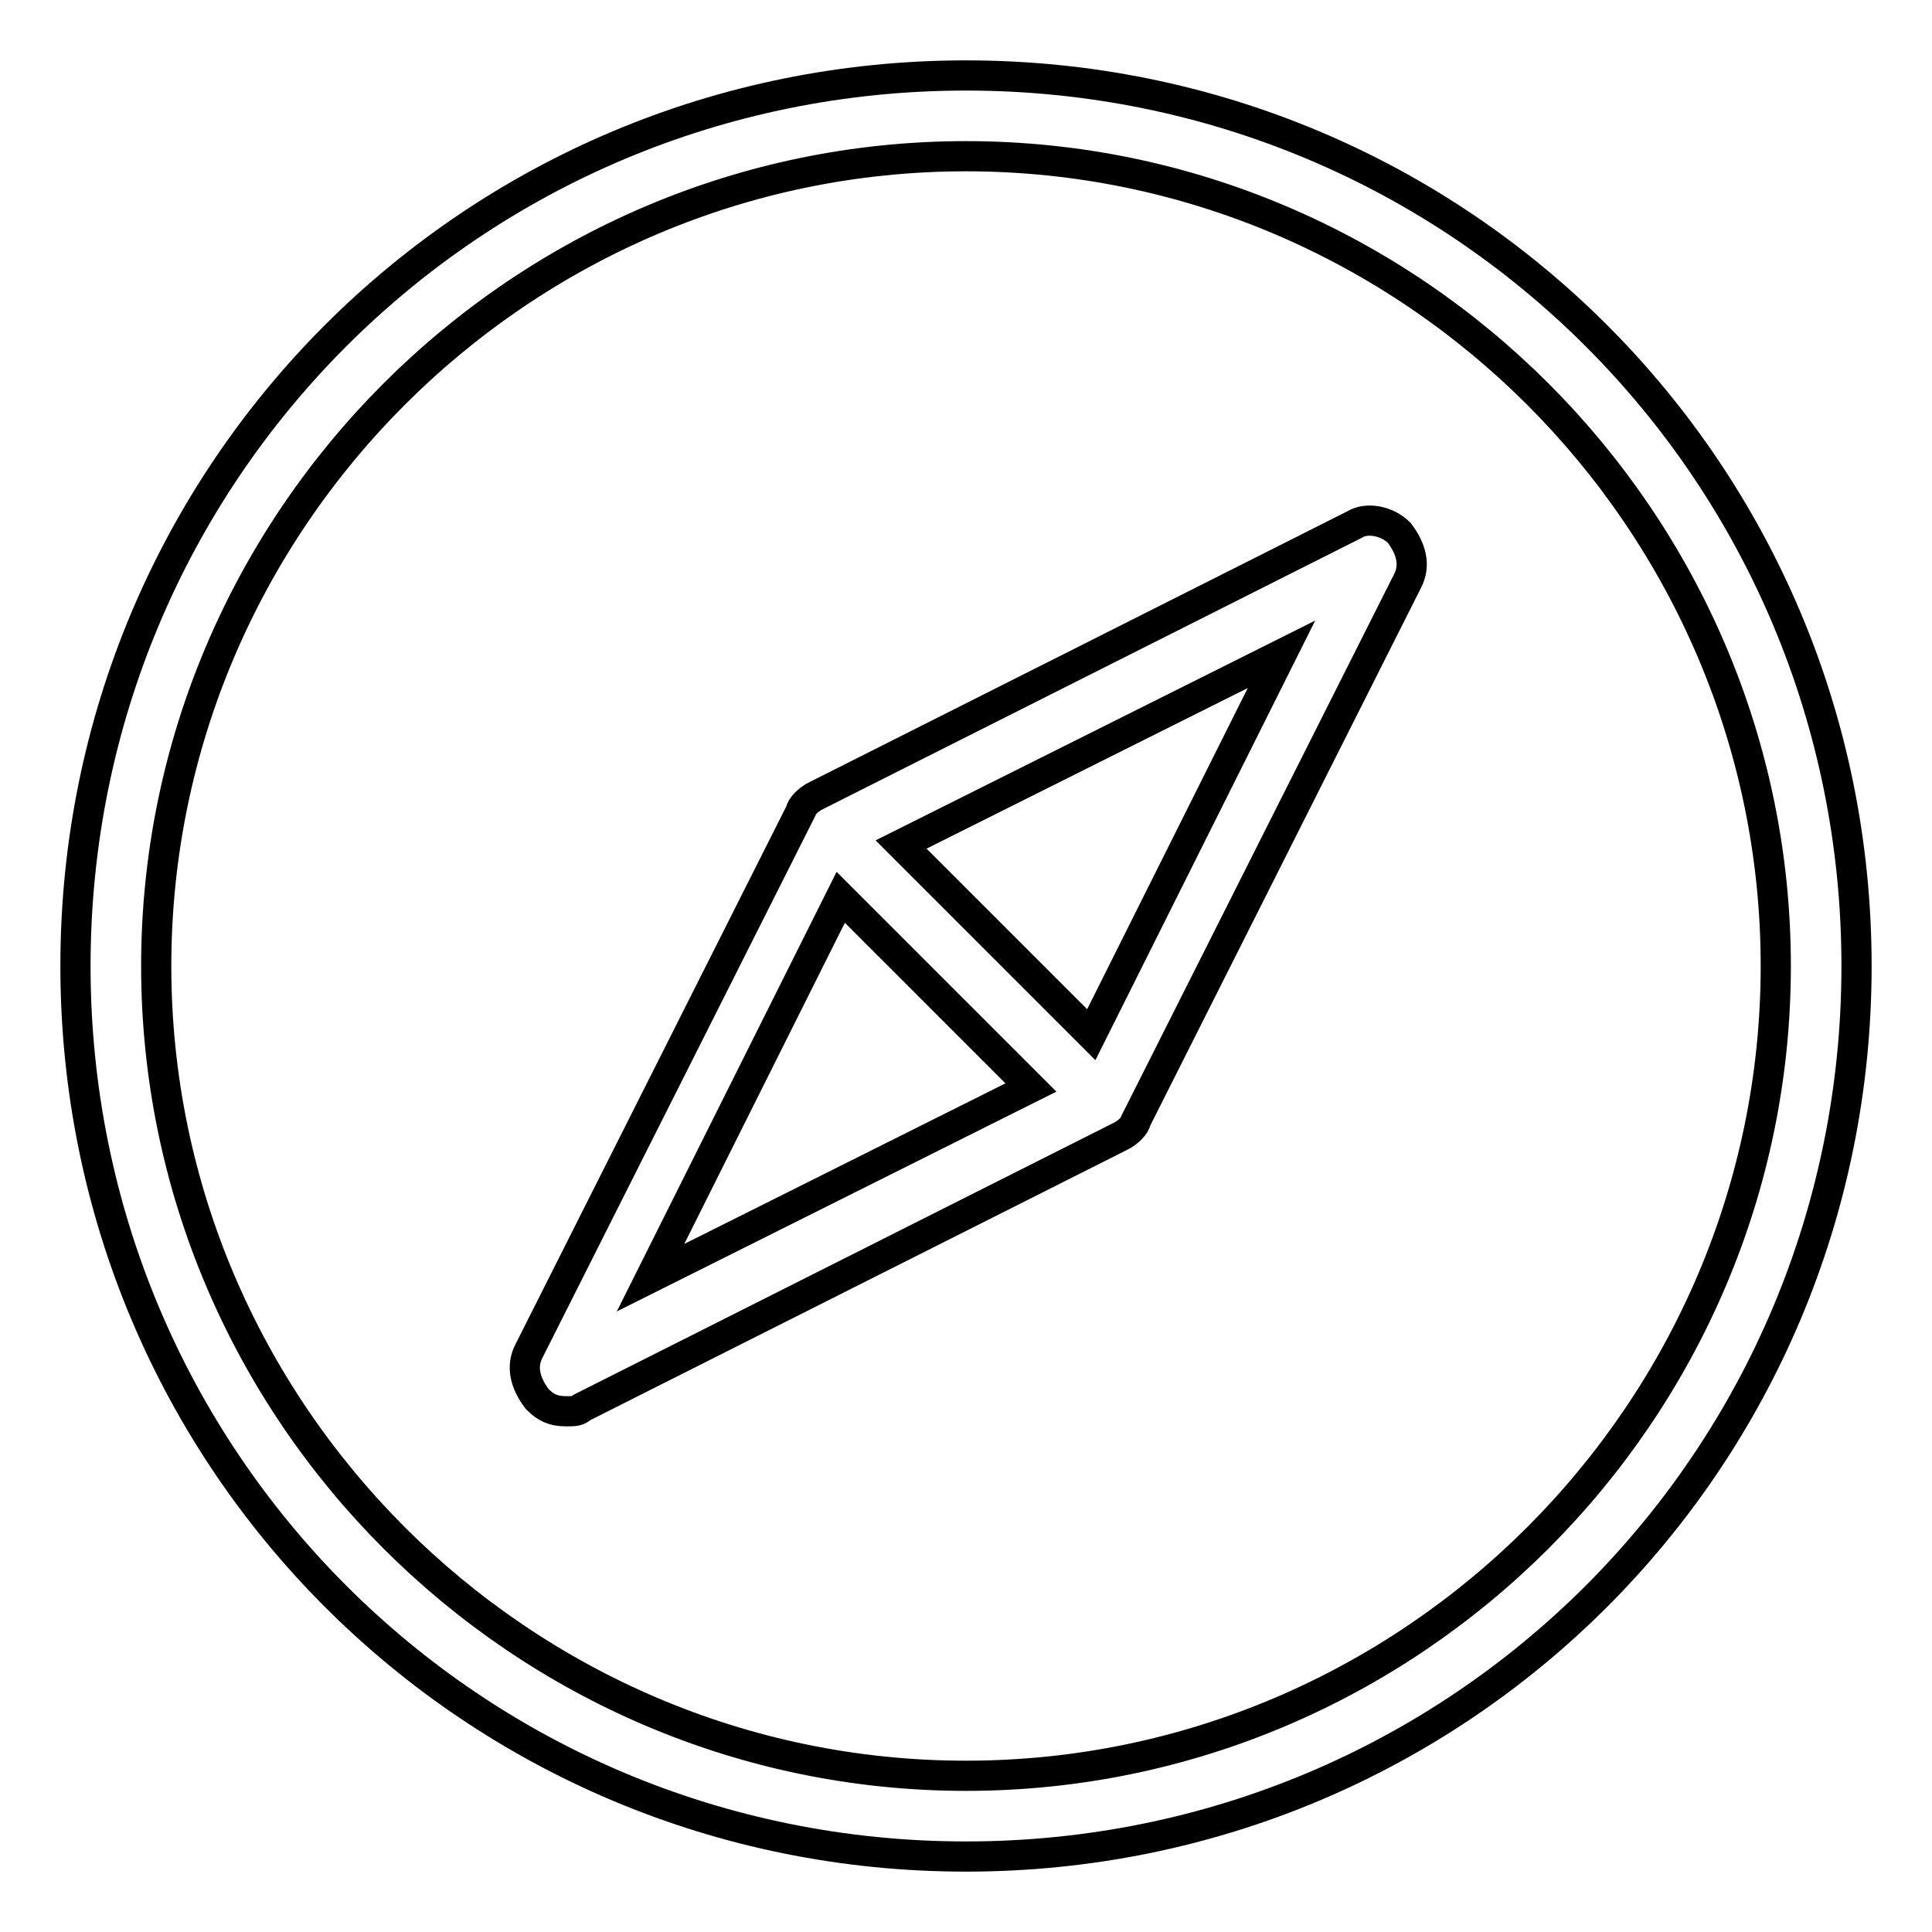<?xml version="1.0" encoding="utf-8"?>
<!-- Svg Vector Icons : http://www.onlinewebfonts.com/icon -->
<!DOCTYPE svg PUBLIC "-//W3C//DTD SVG 1.1//EN" "http://www.w3.org/Graphics/SVG/1.1/DTD/svg11.dtd">
<svg version="1.1" xmlns="http://www.w3.org/2000/svg" xmlns:xlink="http://www.w3.org/1999/xlink" x="0px" y="0px" viewBox="0 0 256 256" enable-background="new 0 0 256 256" xml:space="preserve">
<g> <path stroke-width="4" fill-opacity="0" stroke="#000000"  d="M128,10C62.6,10,10,62.6,10,128c0,65.4,52.6,118,118,118c65.4,0,118-52.6,118-118C246,62.6,193.4,10,128,10 z M128,235.3C69,235.3,20.7,187,20.7,128C20.7,69,69,20.7,128,20.7c59,0,107.3,48.3,107.3,107.3C235.3,187,187,235.3,128,235.3 L128,235.3z M179.5,69.5l-71.3,35.9c-1.1,0.5-2.1,1.6-2.1,2.1L70.1,179c-1.1,2.1-0.5,4.3,1.1,6.4c1.1,1.1,2.1,1.6,3.8,1.6 c1.1,0,1.6,0,2.1-0.5l71.3-35.9c1.1-0.5,2.1-1.6,2.1-2.1L186.5,77c1.1-2.1,0.5-4.3-1.1-6.4C183.8,69,181.1,68.5,179.5,69.5z  M111.4,118.9l25.2,25.2l-50.4,25.2L111.4,118.9z M144.6,137.1l-25.2-25.2l50.4-25.2L144.6,137.1L144.6,137.1z"/></g>
</svg>